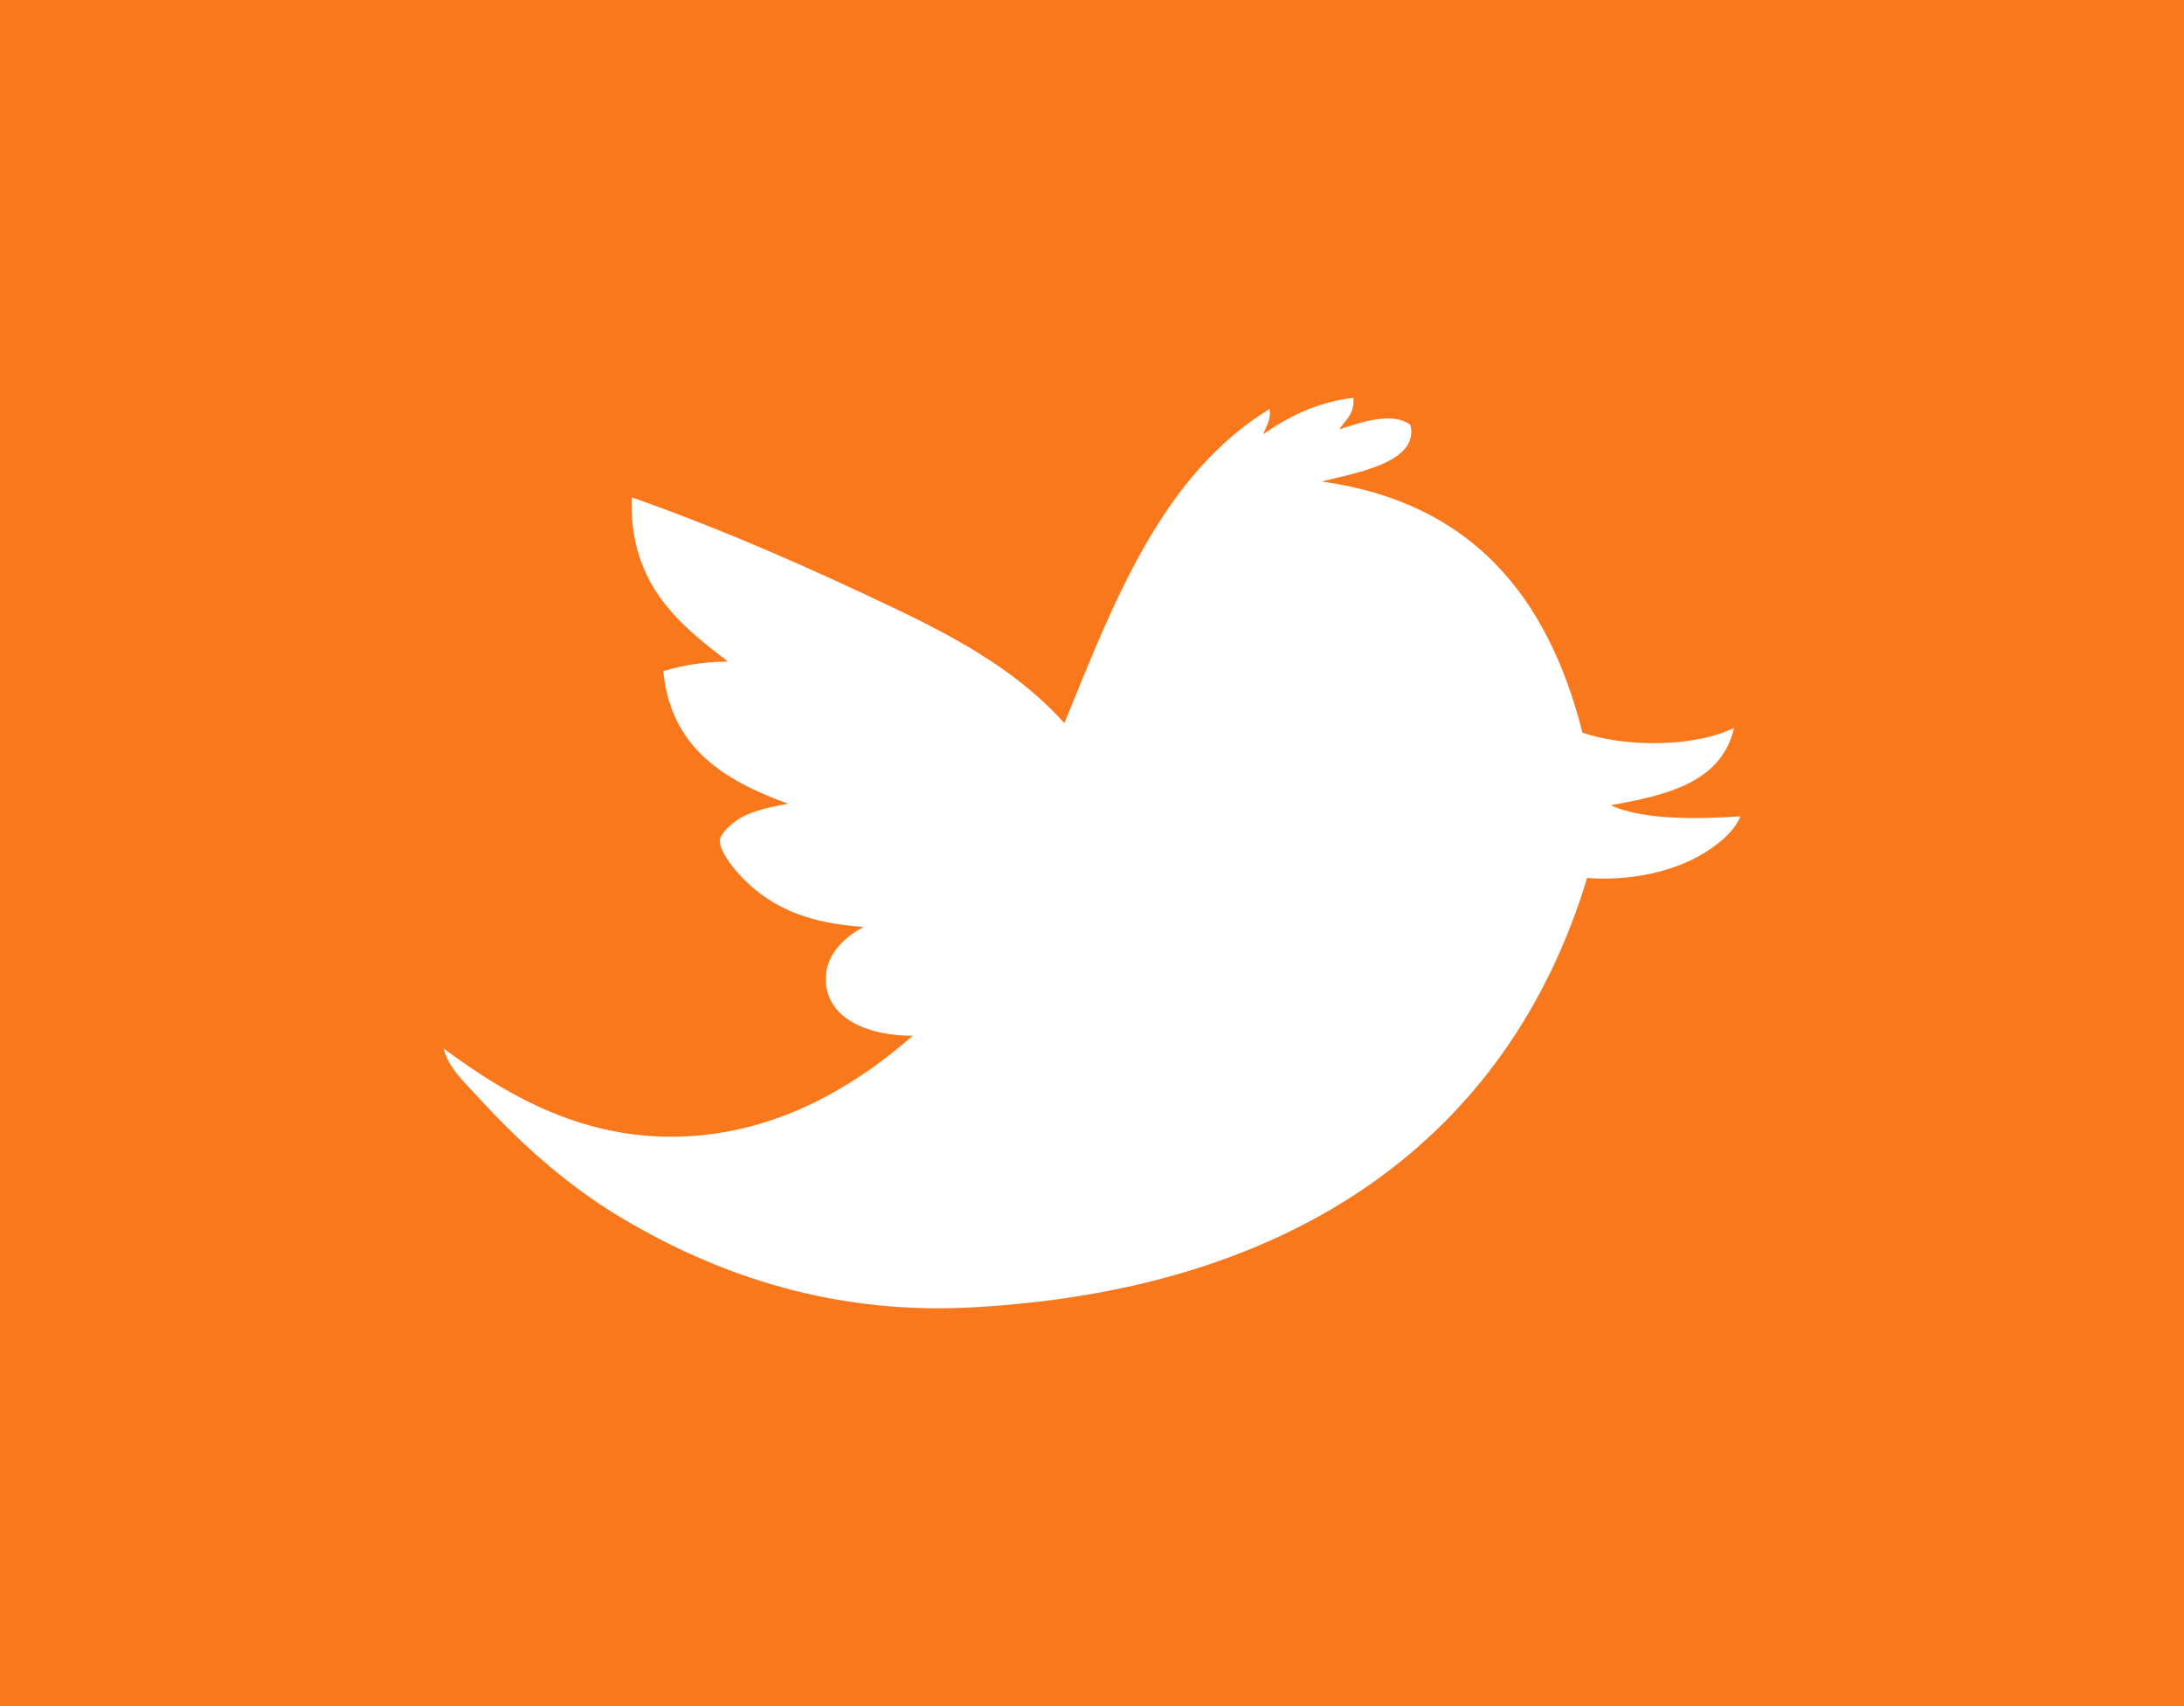 <?xml version="1.0" encoding="utf-8"?>
<!-- Generator: Adobe Illustrator 13.0.0, SVG Export Plug-In . SVG Version: 6.00 Build 14948)  -->
<!DOCTYPE svg PUBLIC "-//W3C//DTD SVG 1.1//EN" "http://www.w3.org/Graphics/SVG/1.1/DTD/svg11.dtd">
<svg version="1.1" id="Layer_1" xmlns="http://www.w3.org/2000/svg" xmlns:xlink="http://www.w3.org/1999/xlink" x="0px" y="0px"
	 width="64px" height="50px" viewBox="0 0 64 50" enable-background="new 0 0 64 50" xml:space="preserve">
<rect fill="#F9781C" width="64" height="50"/>
<path fill-rule="evenodd" clip-rule="evenodd" fill="#FFFFFF" d="M39.66,11.658c0.042,0.493-0.245,0.652-0.414,0.925
	c0.552-0.173,1.521-0.544,2.082-0.137c0.296,1.149-1.775,1.439-2.595,1.666c4.387,0.61,6.629,3.367,7.639,7.358
	c1.274,0.443,3.313,0.423,4.442-0.138c-0.364,1.592-1.948,1.969-3.614,2.267c0.942,0.43,2.485,0.412,3.8,0.325
	c-0.186,0.469-0.697,0.872-1.205,1.159c-0.818,0.459-2.018,0.744-3.286,0.647c-2.311,7.638-8.596,12.099-18.096,12.588
	c-4.249,0.217-7.683-1.091-10.369-2.729c-1.519-0.931-2.836-2.126-4.026-3.428c-0.388-0.426-0.875-0.858-1.019-1.434
	c1.914,1.414,4.471,2.975,7.914,2.5c2.434-0.338,4.378-1.604,5.833-2.871c-1.253,0-2.506-0.466-2.548-1.62
	c-0.023-0.724,0.512-1.256,1.111-1.571c-1.263-0.089-2.265-0.361-3.147-1.067c-0.469-0.374-1.1-1.1-1.064-1.48
	c0.023-0.228,0.404-0.533,0.603-0.647c0.421-0.241,0.927-0.325,1.388-0.417c-1.84-0.677-3.426-1.605-3.654-3.887
	c0.561-0.167,1.175-0.275,1.897-0.279c-1.333-1.029-2.912-2.209-2.82-4.813c2.689,0.945,5.355,2.127,7.866,3.331
	c1.861,0.897,3.504,1.837,4.813,3.285c1.467-3.601,2.868-7.278,6.016-9.208c0.038,0.344-0.108,0.506-0.187,0.741
	C37.751,12.218,38.559,11.793,39.66,11.658z"/>
</svg>
